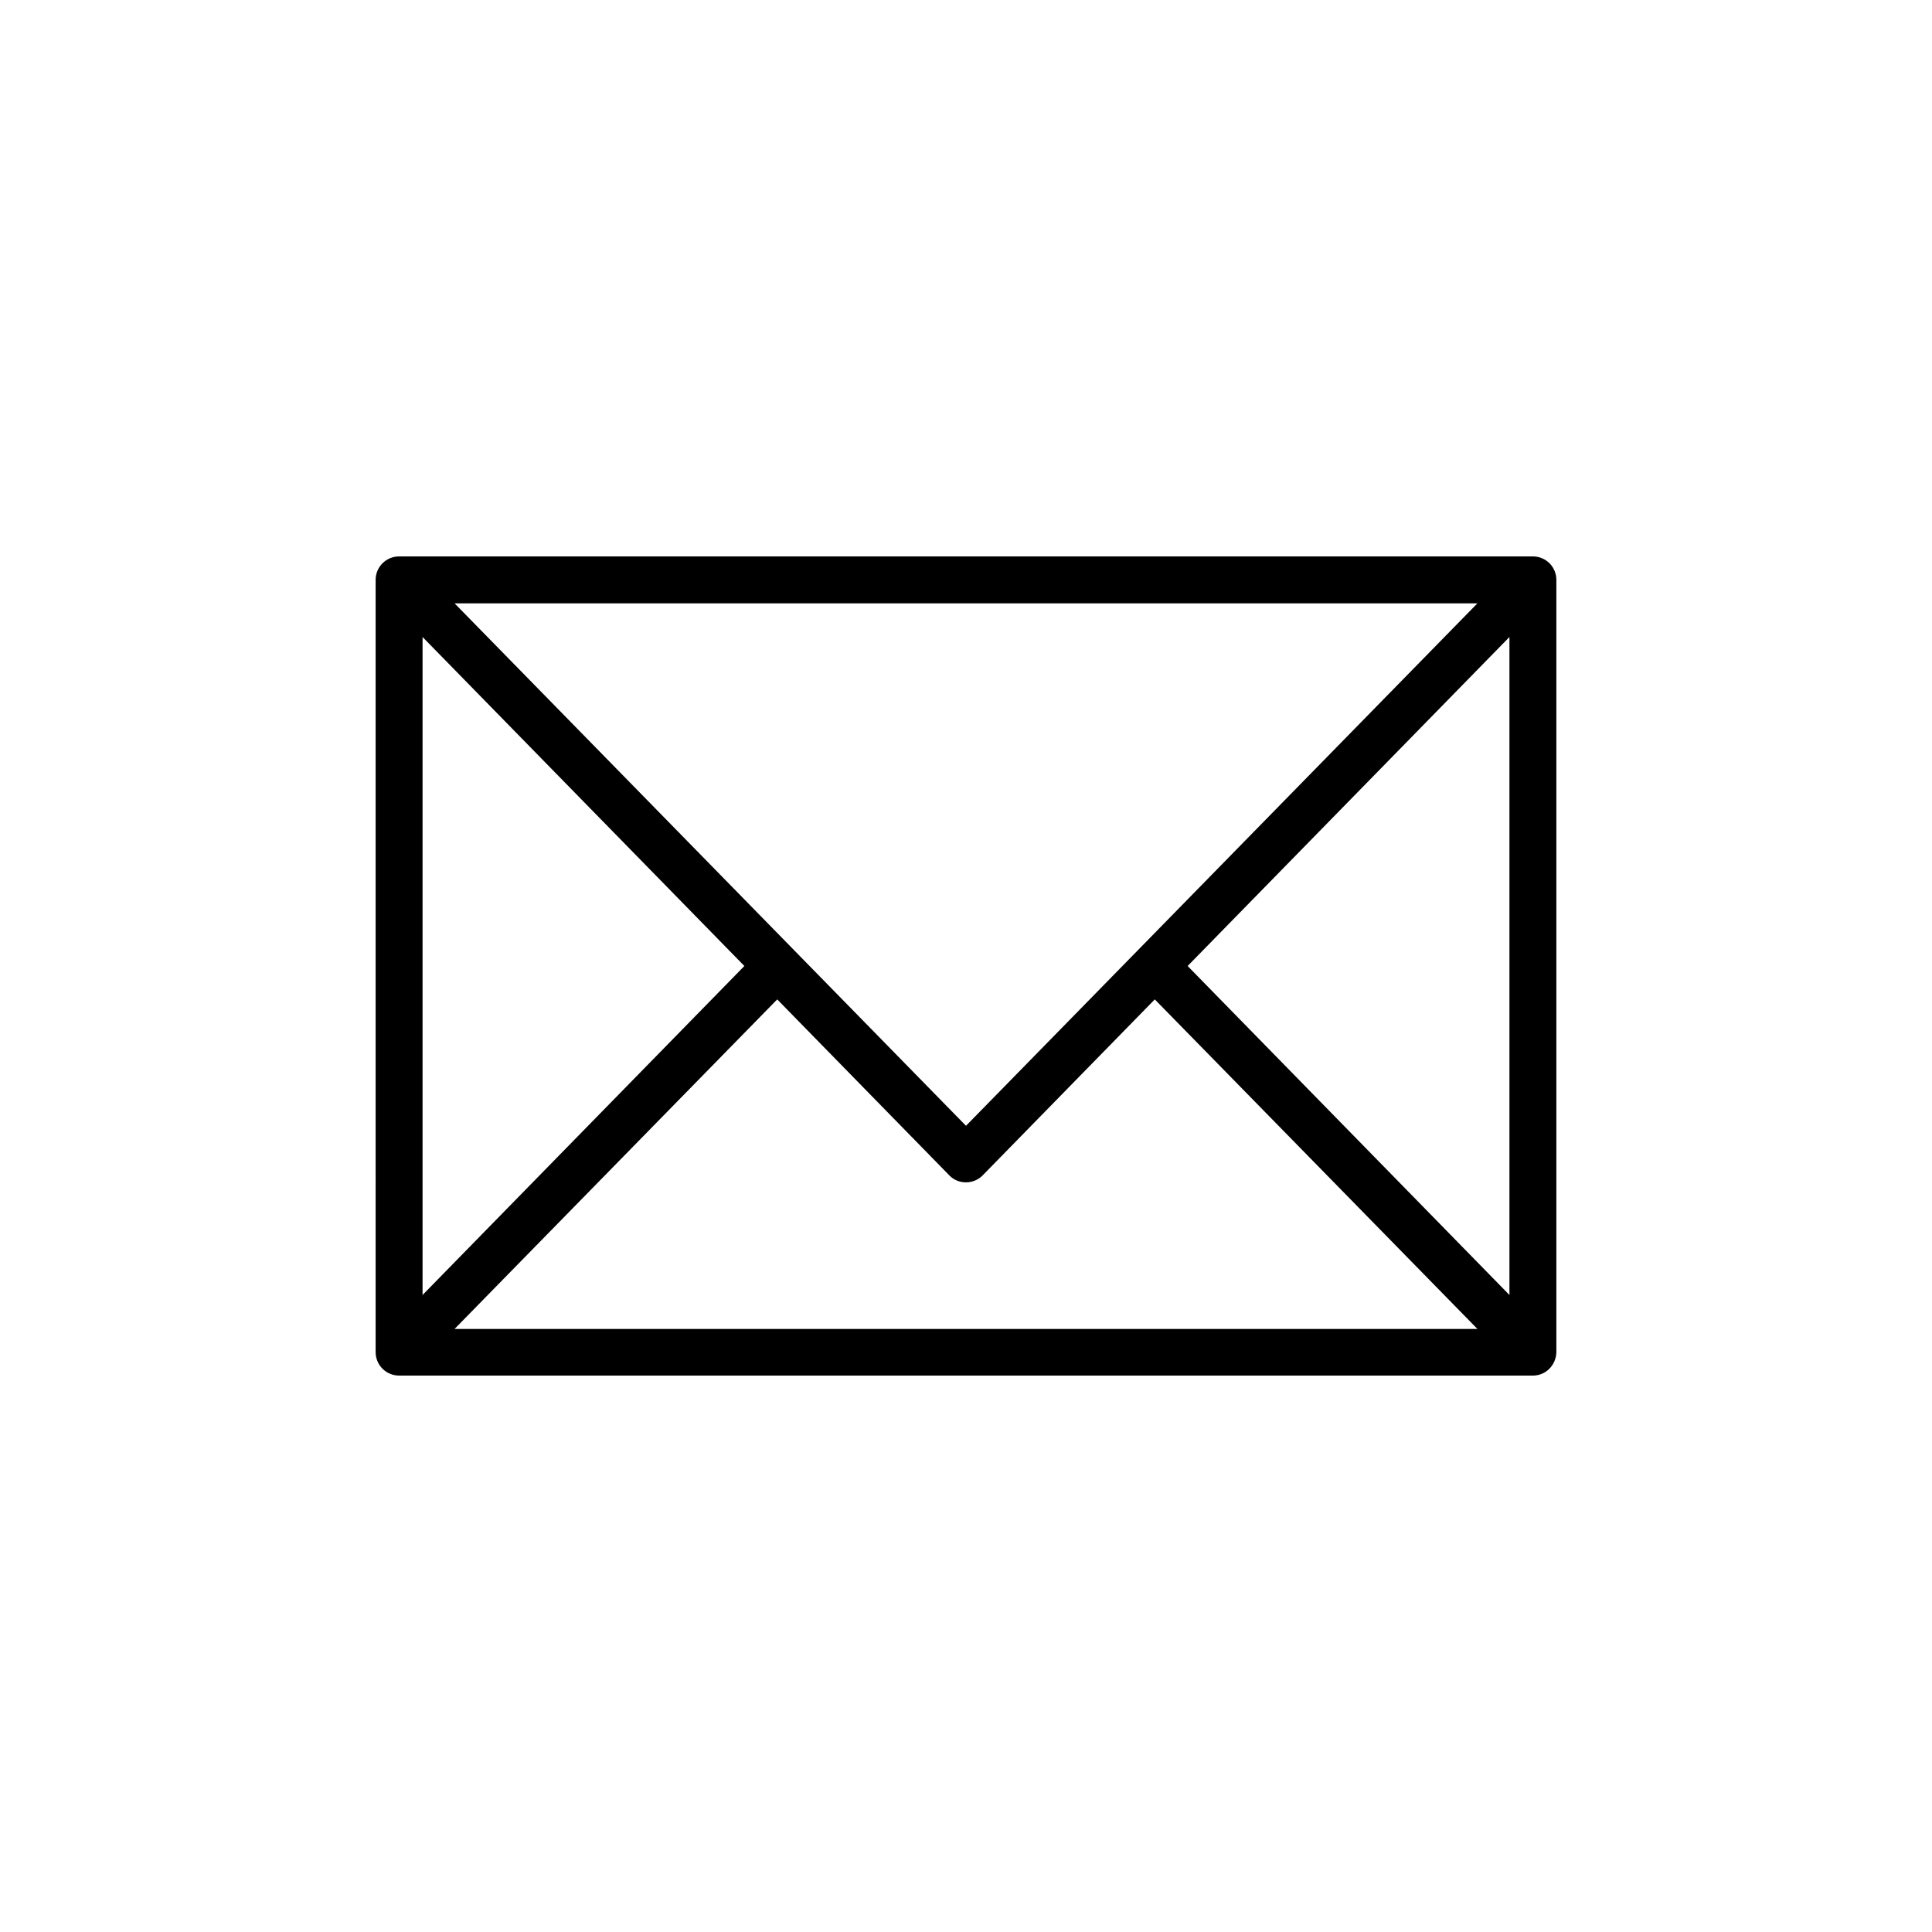<?xml version="1.0" encoding="utf-8"?>
<!-- Generator: Adobe Illustrator 27.4.1, SVG Export Plug-In . SVG Version: 6.00 Build 0)  -->
<svg version="1.1" id="圖層_1" xmlns="http://www.w3.org/2000/svg" xmlns:xlink="http://www.w3.org/1999/xlink" x="0px" y="0px"
	 viewBox="0 0 700 700" style="enable-background:new 0 0 700 700;" xml:space="preserve">
<g>
	<path d="M555.4,498.4H144.6c-4.7,0-8.5-3.8-8.5-8.5V210.1c0-4.7,3.8-8.5,8.5-8.5h410.8c4.7,0,8.5,3.8,8.5,8.5v279.8
		C563.8,494.6,560.1,498.4,555.4,498.4z M153.1,469.2L269.7,350L153.1,230.8C153.1,230.8,153.1,469.2,153.1,469.2z M281.6,362.1
		L164.7,481.5h370.6L418.4,362.1L355.9,426c-3.3,3.2-8.7,3.2-11.9-0.1L281.6,362.1L281.6,362.1z M430.3,350l116.6,119.2V230.8
		L430.3,350z M164.7,218.6L350,407.9l185.3-189.3H164.7L164.7,218.6z"/>
</g>
</svg>
